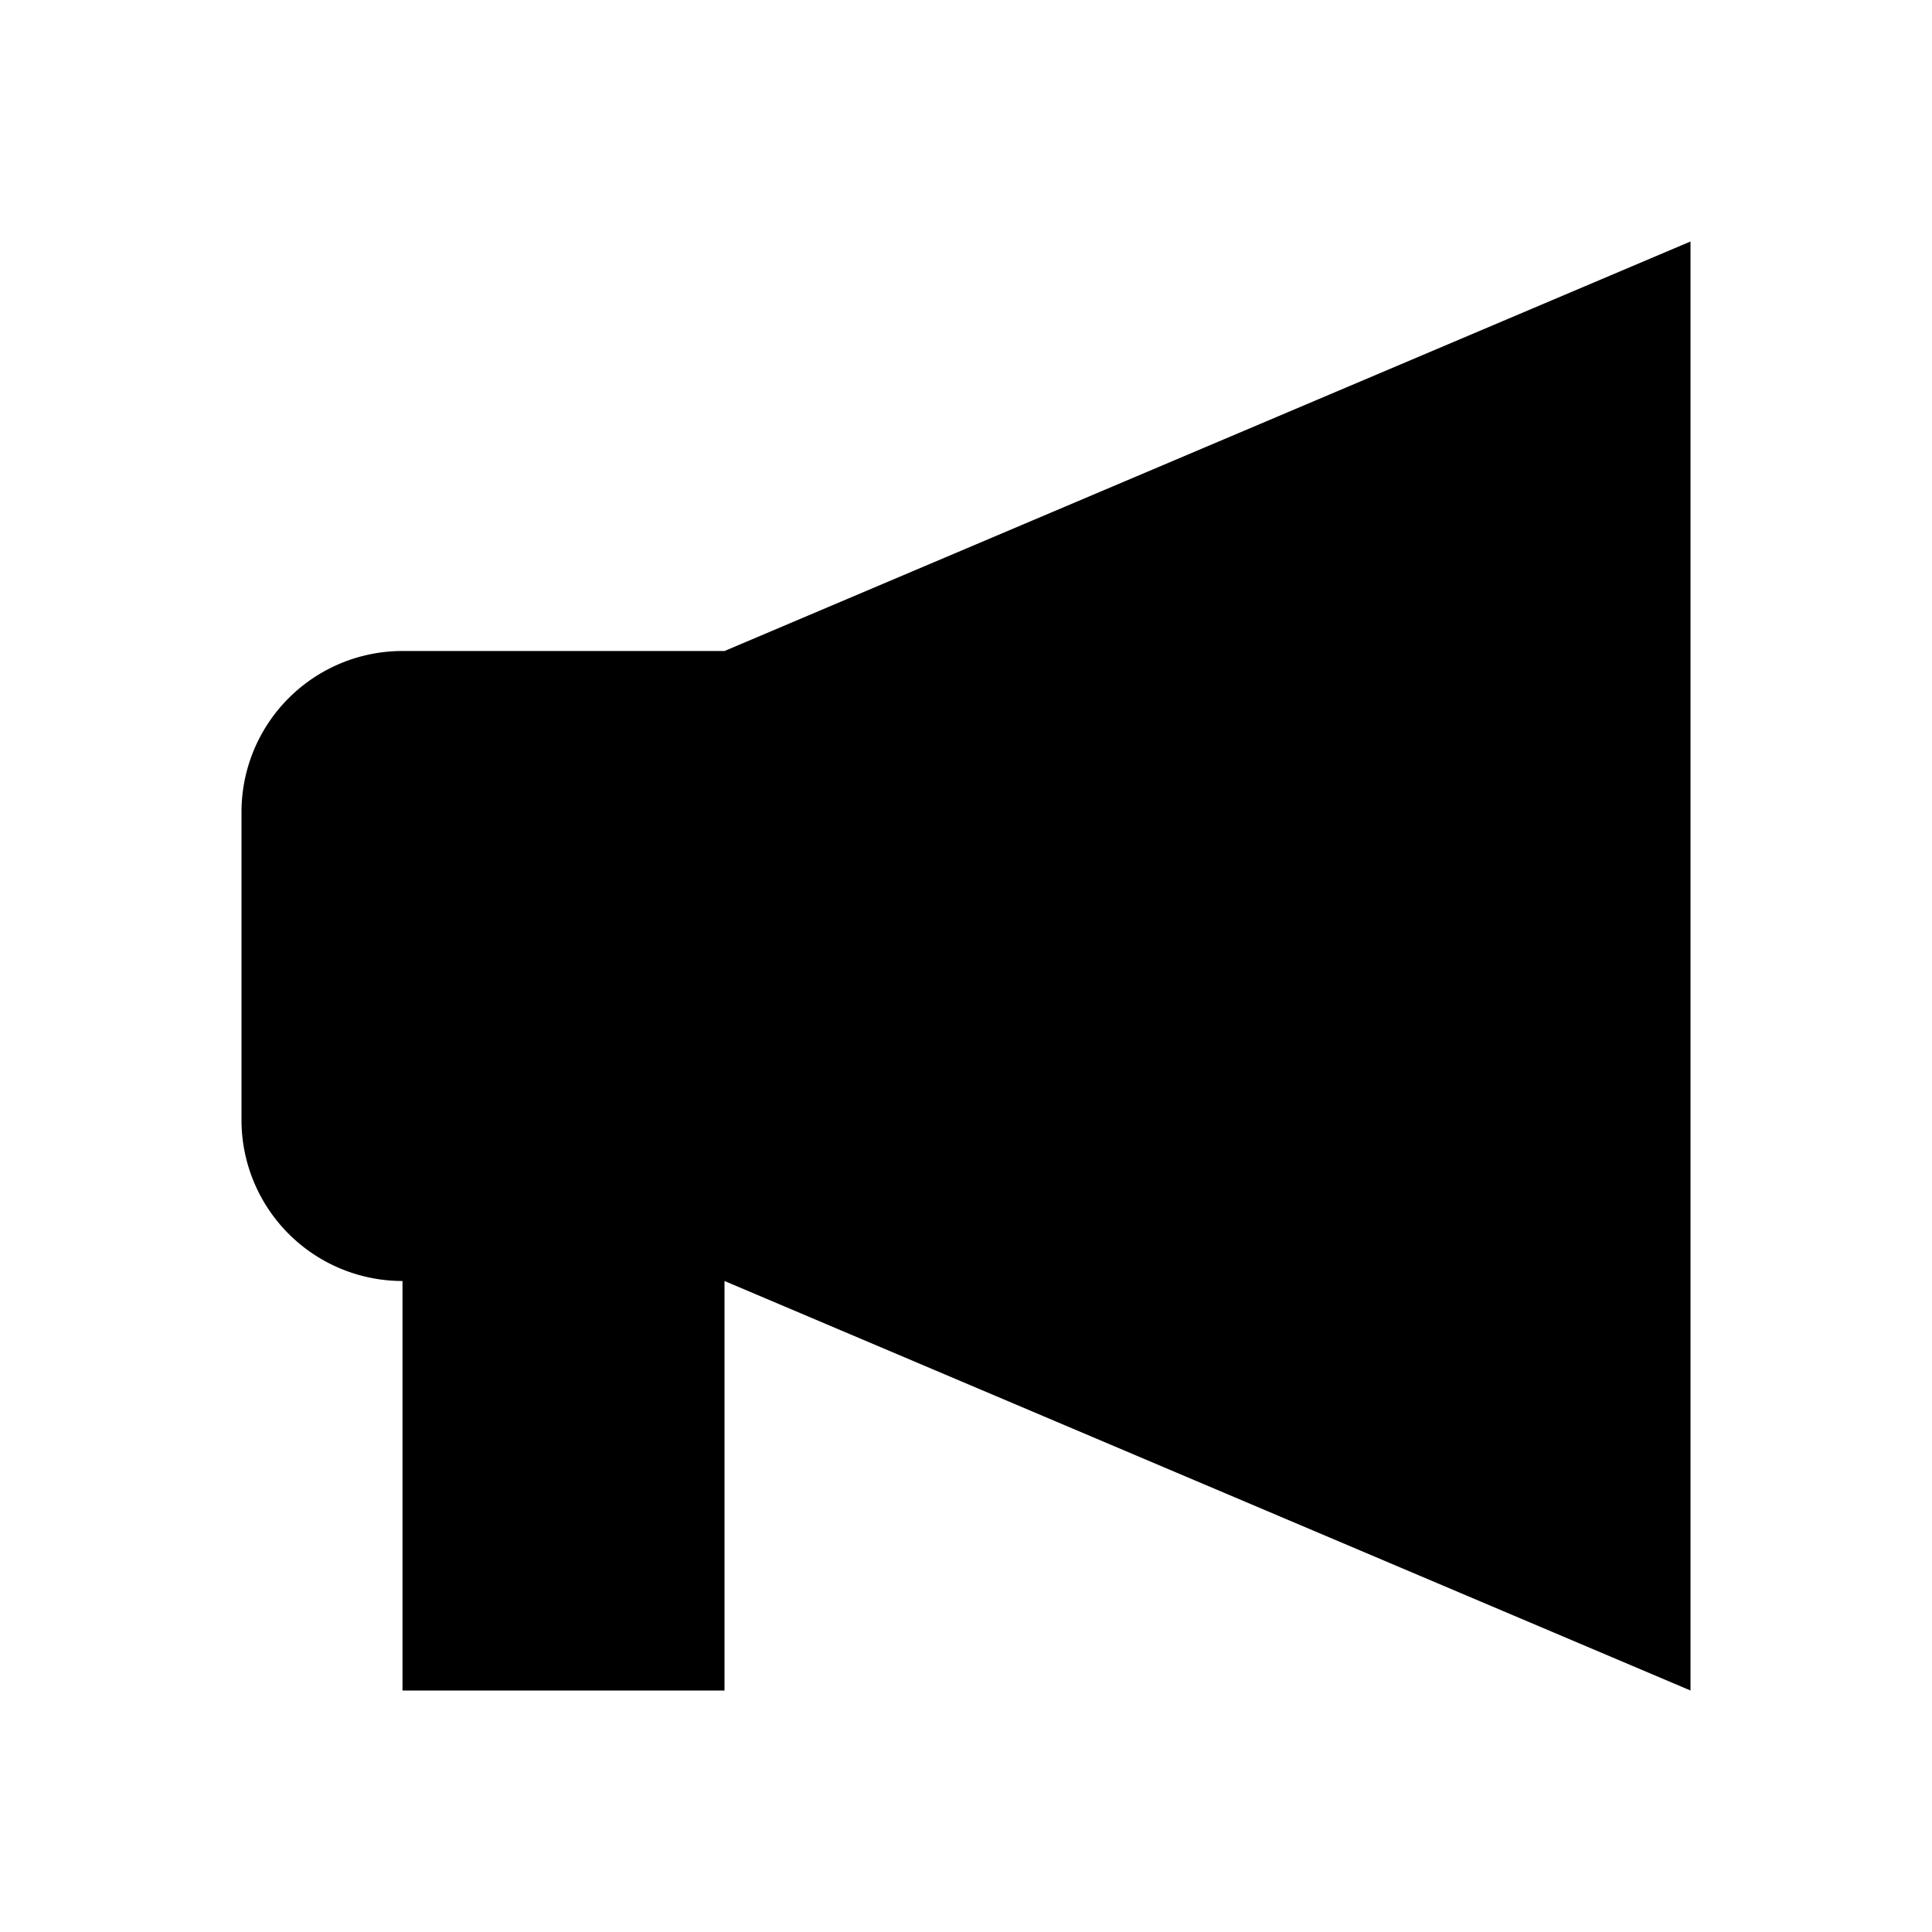 <?xml version="1.0" encoding="UTF-8"?>
<svg xmlns="http://www.w3.org/2000/svg" viewBox="0 0 24 24">
  <path d="M9,8.087,21,3V21L9,15.913V21H5V15.913a2,2,0,0,1-2-2V10.087a2,2,0,0,1,2-2Z"></path>
</svg>
